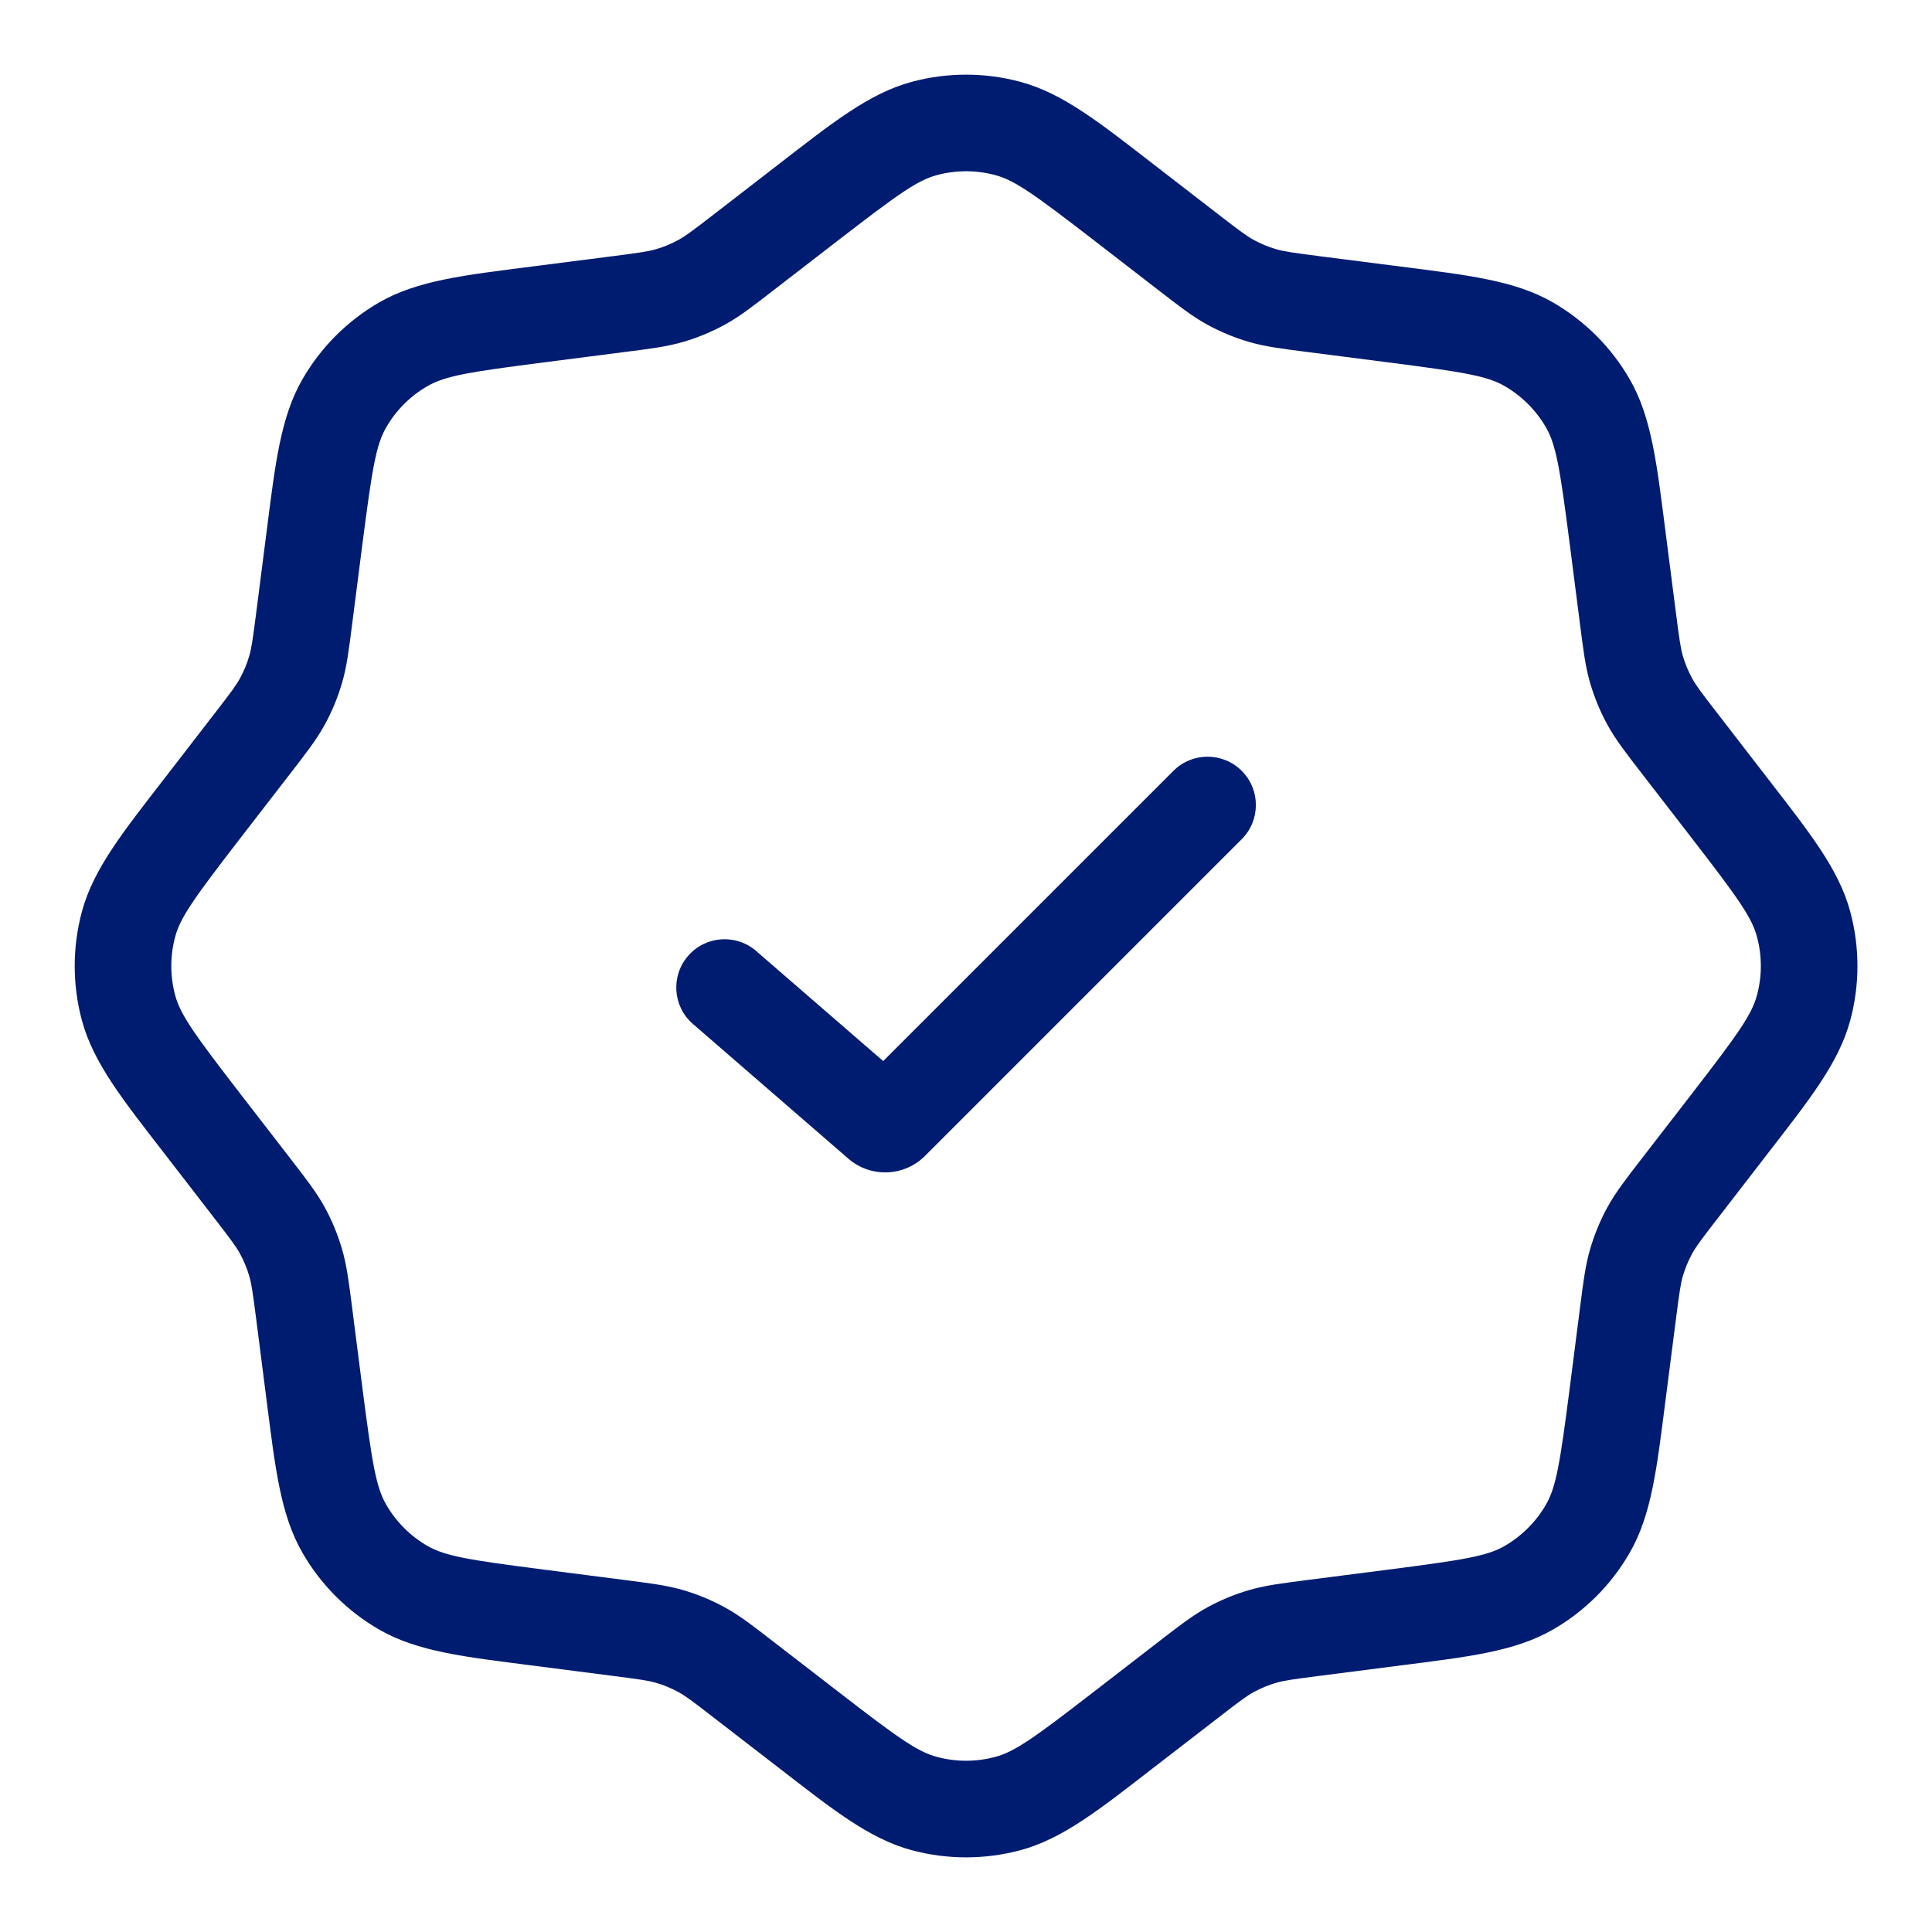 <?xml version="1.0" encoding="UTF-8"?>
<svg xmlns="http://www.w3.org/2000/svg" width="40" height="40" viewBox="0 0 40 40" fill="none">
  <path d="M25.709 17.374C26.099 16.983 26.099 16.35 25.709 15.96C25.318 15.569 24.685 15.569 24.294 15.96L25.709 17.374ZM18.218 23.232L18.872 22.476L18.872 22.476L18.218 23.232ZM15.656 19.69C15.239 19.328 14.607 19.373 14.246 19.791C13.884 20.208 13.929 20.84 14.347 21.201L15.656 19.69ZM12.812 6.295L12.685 5.304L12.812 6.295ZM13.869 6.117L14.152 7.077L13.869 6.117ZM15.394 5.226L16.005 6.017L15.394 5.226ZM14.521 5.847L14.043 4.969L14.521 5.847ZM6.513 11.123L7.505 11.251L6.513 11.123ZM7.127 8.352L7.994 8.851V8.851L7.127 8.352ZM11.124 6.512L11.252 7.504L11.124 6.512ZM8.353 7.126L8.852 7.993H8.852L8.353 7.126ZM5.227 15.393L4.436 14.781H4.436L5.227 15.393ZM5.849 14.52L4.97 14.041L5.849 14.52ZM6.297 12.811L5.305 12.684L6.297 12.811ZM6.119 13.868L7.078 14.151L6.119 13.868ZM4.187 23.261L4.978 22.649L4.187 23.261ZM2.662 20.867L3.627 20.607L2.662 20.867ZM4.187 16.74L4.978 17.351H4.978L4.187 16.74ZM2.662 19.133L3.627 19.393L2.662 19.133ZM6.297 27.189L5.305 27.316L6.297 27.189ZM6.119 26.132L5.159 26.415L6.119 26.132ZM5.227 24.608L4.436 25.219H4.436L5.227 24.608ZM5.849 25.481L6.727 25.002L5.849 25.481ZM11.124 33.488L11.252 32.496H11.252L11.124 33.488ZM8.353 32.874L8.852 32.008L8.353 32.874ZM6.513 28.877L7.505 28.75L6.513 28.877ZM7.127 31.648L6.261 32.147L7.127 31.648ZM15.394 34.774L16.005 33.983H16.005L15.394 34.774ZM14.521 34.153L14.999 33.275L14.521 34.153ZM12.812 33.705L12.685 34.697H12.685L12.812 33.705ZM13.869 33.883L14.152 32.924L13.869 33.883ZM23.262 35.815L23.873 36.606H23.873L23.262 35.815ZM20.868 37.34L20.608 36.374L20.868 37.34ZM16.741 35.815L16.13 36.606L16.741 35.815ZM19.134 37.34L19.395 36.374L19.134 37.34ZM27.19 33.705L27.318 34.697H27.318L27.19 33.705ZM26.134 33.883L25.851 32.924L26.134 33.883ZM24.609 34.774L23.997 33.983L24.609 34.774ZM25.482 34.153L25.003 33.275L25.482 34.153ZM33.489 28.877L32.498 28.75V28.75L33.489 28.877ZM32.876 31.648L33.742 32.147L32.876 31.648ZM28.878 33.488L28.751 32.496H28.751L28.878 33.488ZM31.649 32.874L32.148 33.741L31.649 32.874ZM34.776 24.608L33.984 23.996L34.776 24.608ZM34.154 25.481L33.276 25.002L34.154 25.481ZM33.706 27.189L34.698 27.316V27.316L33.706 27.189ZM33.884 26.132L32.925 25.85L33.884 26.132ZM35.816 16.74L36.607 16.128L35.816 16.74ZM37.341 19.133L36.376 19.393L37.341 19.133ZM35.816 23.261L36.607 23.872V23.872L35.816 23.261ZM37.341 20.867L36.376 20.607L37.341 20.867ZM33.706 12.811L34.698 12.684V12.684L33.706 12.811ZM33.884 13.868L32.925 14.151L33.884 13.868ZM34.776 15.393L33.984 16.004V16.004L34.776 15.393ZM34.154 14.52L33.276 14.998L34.154 14.52ZM28.878 6.512L28.751 7.504H28.751L28.878 6.512ZM31.649 7.126L32.148 6.259L31.649 7.126ZM33.489 11.123L32.498 11.251V11.251L33.489 11.123ZM32.876 8.352L32.009 8.851L32.876 8.352ZM24.609 5.226L23.997 6.017V6.017L24.609 5.226ZM25.482 5.847L25.003 6.726L25.482 5.847ZM27.19 6.295L27.318 5.304L27.19 6.295ZM26.134 6.117L26.416 5.158L26.134 6.117ZM23.262 4.186L23.873 3.394V3.394L23.262 4.186ZM20.868 2.66L20.608 3.626L20.868 2.66ZM16.741 4.186L16.13 3.394V3.394L16.741 4.186ZM19.134 2.66L19.395 3.626L19.134 2.66ZM19.152 23.931L25.709 17.374L24.294 15.96L17.737 22.517L19.152 23.931ZM18.872 22.476L15.656 19.69L14.347 21.201L17.563 23.988L18.872 22.476ZM17.737 22.517C18.046 22.208 18.542 22.19 18.872 22.476L17.563 23.988C18.025 24.389 18.719 24.364 19.152 23.931L17.737 22.517ZM22.651 4.977L23.997 6.017L25.22 4.435L23.873 3.394L22.651 4.977ZM27.063 7.287L28.751 7.504L29.006 5.52L27.318 5.304L27.063 7.287ZM32.498 11.251L32.714 12.938L34.698 12.684L34.481 10.996L32.498 11.251ZM33.984 16.004L35.025 17.351L36.607 16.128L35.567 14.781L33.984 16.004ZM35.025 22.649L33.984 23.996L35.567 25.219L36.607 23.872L35.025 22.649ZM32.714 27.062L32.498 28.75L34.481 29.005L34.698 27.316L32.714 27.062ZM28.751 32.496L27.063 32.713L27.318 34.697L29.006 34.48L28.751 32.496ZM23.997 33.983L22.651 35.023L23.873 36.606L25.22 35.566L23.997 33.983ZM17.352 35.023L16.005 33.983L14.783 35.566L16.13 36.606L17.352 35.023ZM12.94 32.713L11.252 32.496L10.997 34.48L12.685 34.697L12.94 32.713ZM7.505 28.75L7.289 27.062L5.305 27.316L5.521 29.005L7.505 28.75ZM6.019 23.996L4.978 22.649L3.396 23.872L4.436 25.219L6.019 23.996ZM4.978 17.351L6.019 16.004L4.436 14.781L3.396 16.128L4.978 17.351ZM7.289 12.938L7.505 11.251L5.521 10.996L5.305 12.684L7.289 12.938ZM11.252 7.504L12.94 7.287L12.685 5.304L10.997 5.52L11.252 7.504ZM16.005 6.017L17.352 4.977L16.13 3.394L14.783 4.435L16.005 6.017ZM12.94 7.287C13.444 7.223 13.803 7.179 14.152 7.077L13.586 5.158C13.426 5.206 13.25 5.231 12.685 5.304L12.94 7.287ZM14.783 4.435C14.332 4.783 14.19 4.889 14.043 4.969L14.999 6.726C15.319 6.552 15.603 6.328 16.005 6.017L14.783 4.435ZM14.152 7.077C14.446 6.99 14.73 6.872 14.999 6.726L14.043 4.969C13.898 5.048 13.745 5.112 13.586 5.158L14.152 7.077ZM7.505 11.251C7.705 9.697 7.786 9.213 7.994 8.851L6.261 7.853C5.804 8.646 5.697 9.625 5.521 10.996L7.505 11.251ZM10.997 5.52C9.626 5.696 8.648 5.803 7.854 6.259L8.852 7.993C9.214 7.784 9.698 7.703 11.252 7.504L10.997 5.52ZM7.994 8.851C8.199 8.494 8.495 8.198 8.852 7.993L7.854 6.259C7.192 6.641 6.642 7.191 6.261 7.853L7.994 8.851ZM6.019 16.004C6.329 15.602 6.553 15.317 6.727 14.998L4.97 14.041C4.89 14.189 4.784 14.331 4.436 14.781L6.019 16.004ZM5.305 12.684C5.232 13.249 5.207 13.424 5.159 13.585L7.078 14.151C7.181 13.802 7.224 13.443 7.289 12.938L5.305 12.684ZM6.727 14.998C6.874 14.729 6.991 14.445 7.078 14.151L5.159 13.585C5.113 13.743 5.049 13.896 4.97 14.041L6.727 14.998ZM4.978 22.649C4.021 21.41 3.736 21.01 3.627 20.607L1.696 21.127C1.934 22.011 2.55 22.778 3.396 23.872L4.978 22.649ZM3.396 16.128C2.55 17.222 1.934 17.989 1.696 18.873L3.627 19.393C3.736 18.99 4.021 18.59 4.978 17.351L3.396 16.128ZM3.627 20.607C3.52 20.209 3.52 19.791 3.627 19.393L1.696 18.873C1.497 19.611 1.497 20.389 1.696 21.127L3.627 20.607ZM7.289 27.062C7.224 26.558 7.181 26.198 7.078 25.85L5.159 26.415C5.207 26.576 5.232 26.751 5.305 27.316L7.289 27.062ZM4.436 25.219C4.784 25.67 4.89 25.812 4.97 25.959L6.727 25.002C6.553 24.683 6.329 24.398 6.019 23.996L4.436 25.219ZM7.078 25.85C6.991 25.556 6.874 25.271 6.727 25.002L4.97 25.959C5.049 26.104 5.113 26.257 5.159 26.415L7.078 25.85ZM11.252 32.496C9.698 32.297 9.214 32.216 8.852 32.008L7.854 33.741C8.648 34.197 9.626 34.304 10.997 34.48L11.252 32.496ZM5.521 29.005C5.697 30.376 5.804 31.354 6.261 32.147L7.994 31.149C7.786 30.787 7.705 30.303 7.505 28.75L5.521 29.005ZM8.852 32.008C8.495 31.802 8.199 31.506 7.994 31.149L6.261 32.147C6.642 32.81 7.192 33.36 7.854 33.741L8.852 32.008ZM16.005 33.983C15.603 33.672 15.319 33.449 14.999 33.275L14.043 35.031C14.19 35.111 14.332 35.217 14.783 35.566L16.005 33.983ZM12.685 34.697C13.25 34.769 13.426 34.795 13.586 34.842L14.152 32.924C13.803 32.821 13.444 32.778 12.94 32.713L12.685 34.697ZM14.999 33.275C14.73 33.128 14.446 33.01 14.152 32.924L13.586 34.842C13.745 34.889 13.898 34.952 14.043 35.031L14.999 33.275ZM22.651 35.023C21.411 35.981 21.012 36.266 20.608 36.374L21.128 38.306C22.012 38.068 22.779 37.451 23.873 36.606L22.651 35.023ZM16.13 36.606C17.224 37.451 17.991 38.068 18.874 38.306L19.395 36.374C18.991 36.266 18.592 35.981 17.352 35.023L16.13 36.606ZM20.608 36.374C20.211 36.481 19.792 36.481 19.395 36.374L18.874 38.306C19.613 38.504 20.39 38.504 21.128 38.306L20.608 36.374ZM27.063 32.713C26.559 32.778 26.2 32.821 25.851 32.924L26.416 34.842C26.577 34.795 26.753 34.769 27.318 34.697L27.063 32.713ZM25.22 35.566C25.671 35.217 25.813 35.111 25.96 35.031L25.003 33.275C24.684 33.449 24.4 33.672 23.997 33.983L25.22 35.566ZM25.851 32.924C25.557 33.01 25.273 33.128 25.003 33.275L25.96 35.031C26.105 34.952 26.258 34.889 26.416 34.842L25.851 32.924ZM32.498 28.75C32.298 30.303 32.217 30.787 32.009 31.149L33.742 32.147C34.199 31.354 34.305 30.376 34.481 29.005L32.498 28.75ZM29.006 34.48C30.377 34.304 31.355 34.197 32.148 33.741L31.151 32.008C30.789 32.216 30.305 32.297 28.751 32.496L29.006 34.48ZM32.009 31.149C31.803 31.506 31.507 31.802 31.151 32.008L32.148 33.741C32.811 33.36 33.361 32.81 33.742 32.147L32.009 31.149ZM33.984 23.996C33.673 24.398 33.45 24.683 33.276 25.002L35.032 25.959C35.112 25.812 35.218 25.67 35.567 25.219L33.984 23.996ZM34.698 27.316C34.77 26.751 34.796 26.576 34.843 26.415L32.925 25.85C32.822 26.198 32.779 26.558 32.714 27.062L34.698 27.316ZM33.276 25.002C33.129 25.271 33.012 25.556 32.925 25.85L34.843 26.415C34.89 26.257 34.953 26.104 35.032 25.959L33.276 25.002ZM35.025 17.351C35.982 18.59 36.267 18.99 36.376 19.393L38.307 18.873C38.069 17.989 37.452 17.222 36.607 16.128L35.025 17.351ZM36.607 23.872C37.452 22.778 38.069 22.011 38.307 21.127L36.376 20.607C36.267 21.01 35.982 21.41 35.025 22.649L36.607 23.872ZM36.376 19.393C36.483 19.791 36.483 20.209 36.376 20.607L38.307 21.127C38.506 20.389 38.506 19.611 38.307 18.873L36.376 19.393ZM32.714 12.938C32.779 13.443 32.822 13.802 32.925 14.151L34.843 13.585C34.796 13.424 34.77 13.249 34.698 12.684L32.714 12.938ZM35.567 14.781C35.218 14.331 35.112 14.189 35.032 14.041L33.276 14.998C33.45 15.317 33.673 15.602 33.984 16.004L35.567 14.781ZM32.925 14.151C33.012 14.445 33.129 14.729 33.276 14.998L35.032 14.041C34.953 13.896 34.89 13.743 34.843 13.585L32.925 14.151ZM28.751 7.504C30.305 7.703 30.789 7.784 31.151 7.993L32.148 6.259C31.355 5.803 30.377 5.696 29.006 5.52L28.751 7.504ZM34.481 10.996C34.305 9.625 34.199 8.646 33.742 7.853L32.009 8.851C32.217 9.213 32.298 9.697 32.498 11.251L34.481 10.996ZM31.151 7.993C31.507 8.198 31.803 8.494 32.009 8.851L33.742 7.853C33.361 7.191 32.811 6.641 32.148 6.259L31.151 7.993ZM23.997 6.017C24.4 6.328 24.684 6.552 25.003 6.726L25.96 4.969C25.813 4.889 25.671 4.783 25.22 4.435L23.997 6.017ZM27.318 5.304C26.753 5.231 26.577 5.206 26.416 5.158L25.851 7.077C26.2 7.179 26.559 7.223 27.063 7.287L27.318 5.304ZM25.003 6.726C25.273 6.872 25.557 6.99 25.851 7.077L26.416 5.158C26.258 5.112 26.105 5.048 25.96 4.969L25.003 6.726ZM23.873 3.394C22.779 2.549 22.012 1.933 21.128 1.695L20.608 3.626C21.012 3.735 21.411 4.02 22.651 4.977L23.873 3.394ZM17.352 4.977C18.592 4.02 18.991 3.735 19.395 3.626L18.874 1.695C17.991 1.933 17.224 2.549 16.13 3.394L17.352 4.977ZM21.128 1.695C20.39 1.496 19.613 1.496 18.874 1.695L19.395 3.626C19.792 3.519 20.211 3.519 20.608 3.626L21.128 1.695Z" fill="#001C71"></path>
</svg>
